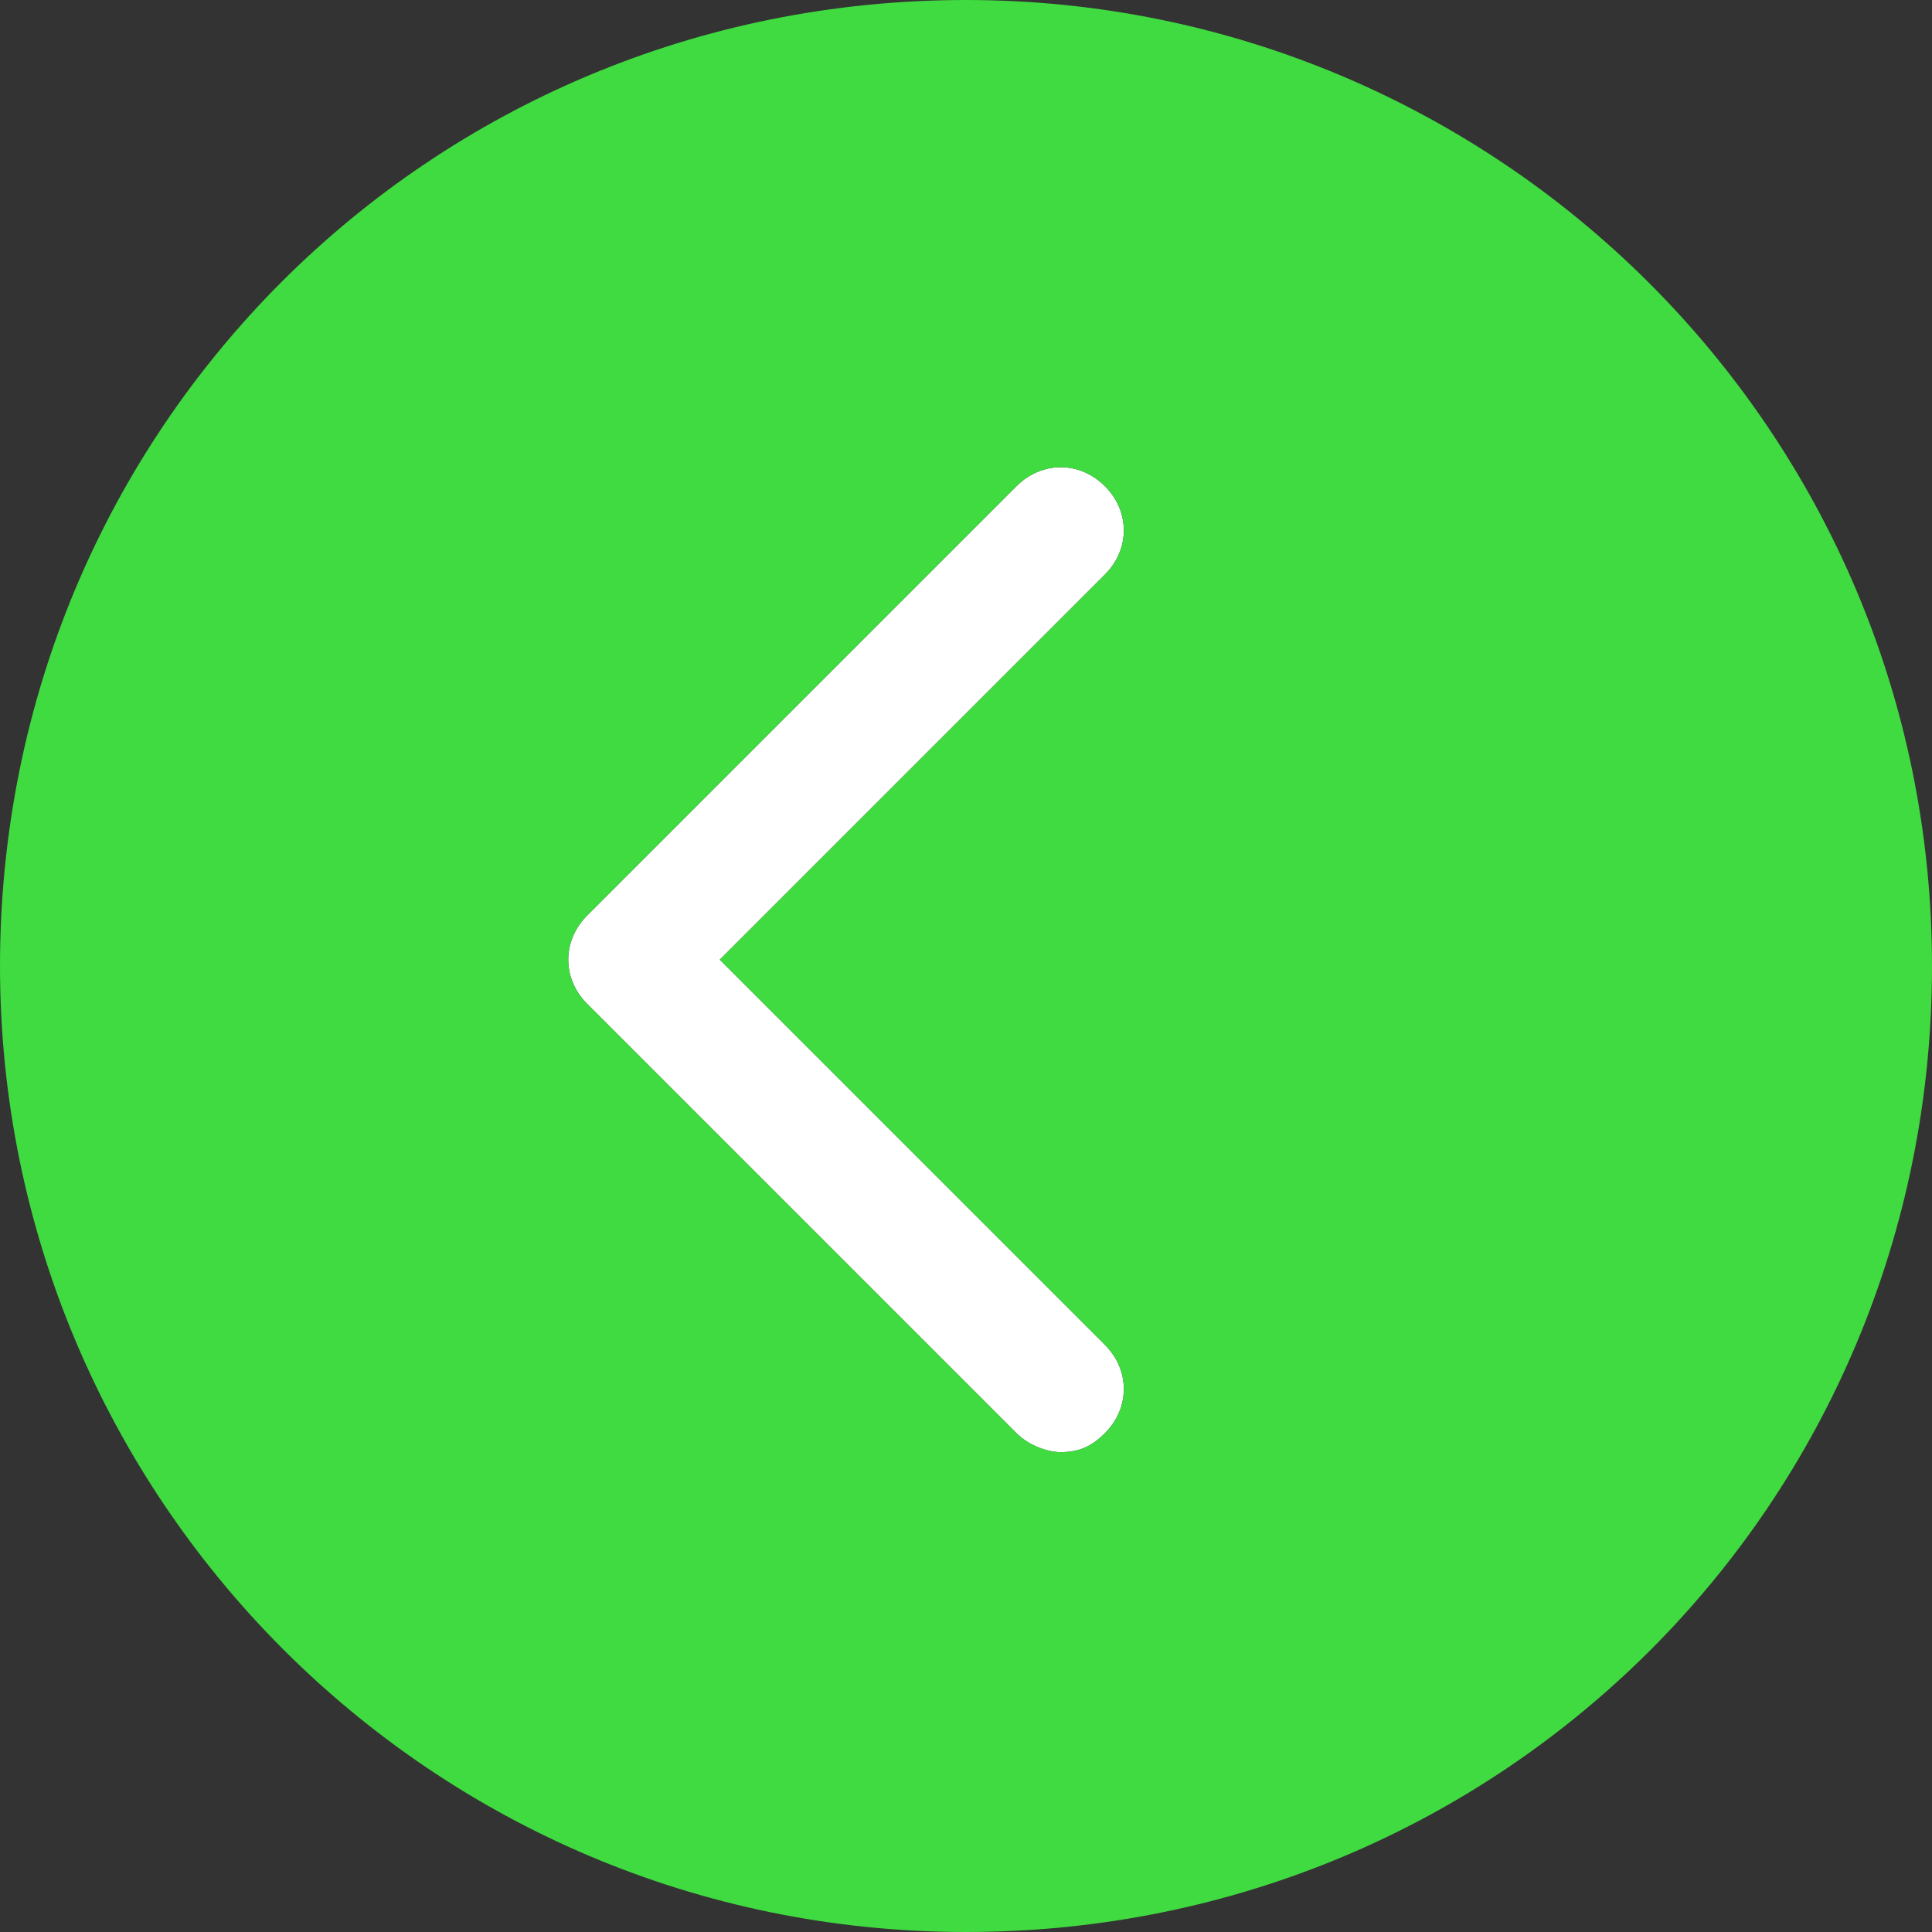 <?xml version="1.0" encoding="UTF-8"?> <!-- Generator: Adobe Illustrator 25.2.3, SVG Export Plug-In . SVG Version: 6.00 Build 0) --> <svg xmlns="http://www.w3.org/2000/svg" xmlns:xlink="http://www.w3.org/1999/xlink" id="Слой_1" x="0px" y="0px" viewBox="0 0 30.6 30.6" style="enable-background:new 0 0 30.6 30.6;" xml:space="preserve"><rect x="0" y="0" width="30.6" height="30.6" fill="#333333" stroke="none"/> <style type="text/css"> .st0{fill:#FFFFFF;} .st1{fill:#40DB40;} </style> <g> <path class="st0" d="M17.5,21.3c0.4,0.4,0.4,1,0,1.4c-0.2,0.2-0.4,0.3-0.7,0.3c-0.2,0-0.5-0.1-0.7-0.3l-6.8-6.8 c-0.4-0.4-0.4-1,0-1.4l6.8-6.8c0.4-0.4,1-0.4,1.4,0c0.4,0.4,0.4,1,0,1.4l-6.1,6.1L17.5,21.3z"></path> <path class="st1" d="M15.3,0C6.8,0,0,6.8,0,15.3c0,8.4,6.8,15.3,15.3,15.3s15.3-6.8,15.3-15.3S23.7,0,15.3,0z M9.3,14.5l6.8-6.8 c0.4-0.4,1-0.4,1.4,0c0.4,0.4,0.4,1,0,1.4l-6.1,6.1l6.1,6.1c0.4,0.4,0.4,1,0,1.4c-0.2,0.2-0.4,0.3-0.7,0.3c-0.2,0-0.5-0.1-0.7-0.3 l-6.8-6.8C8.9,15.5,8.9,14.9,9.3,14.5z"></path> </g> </svg> 